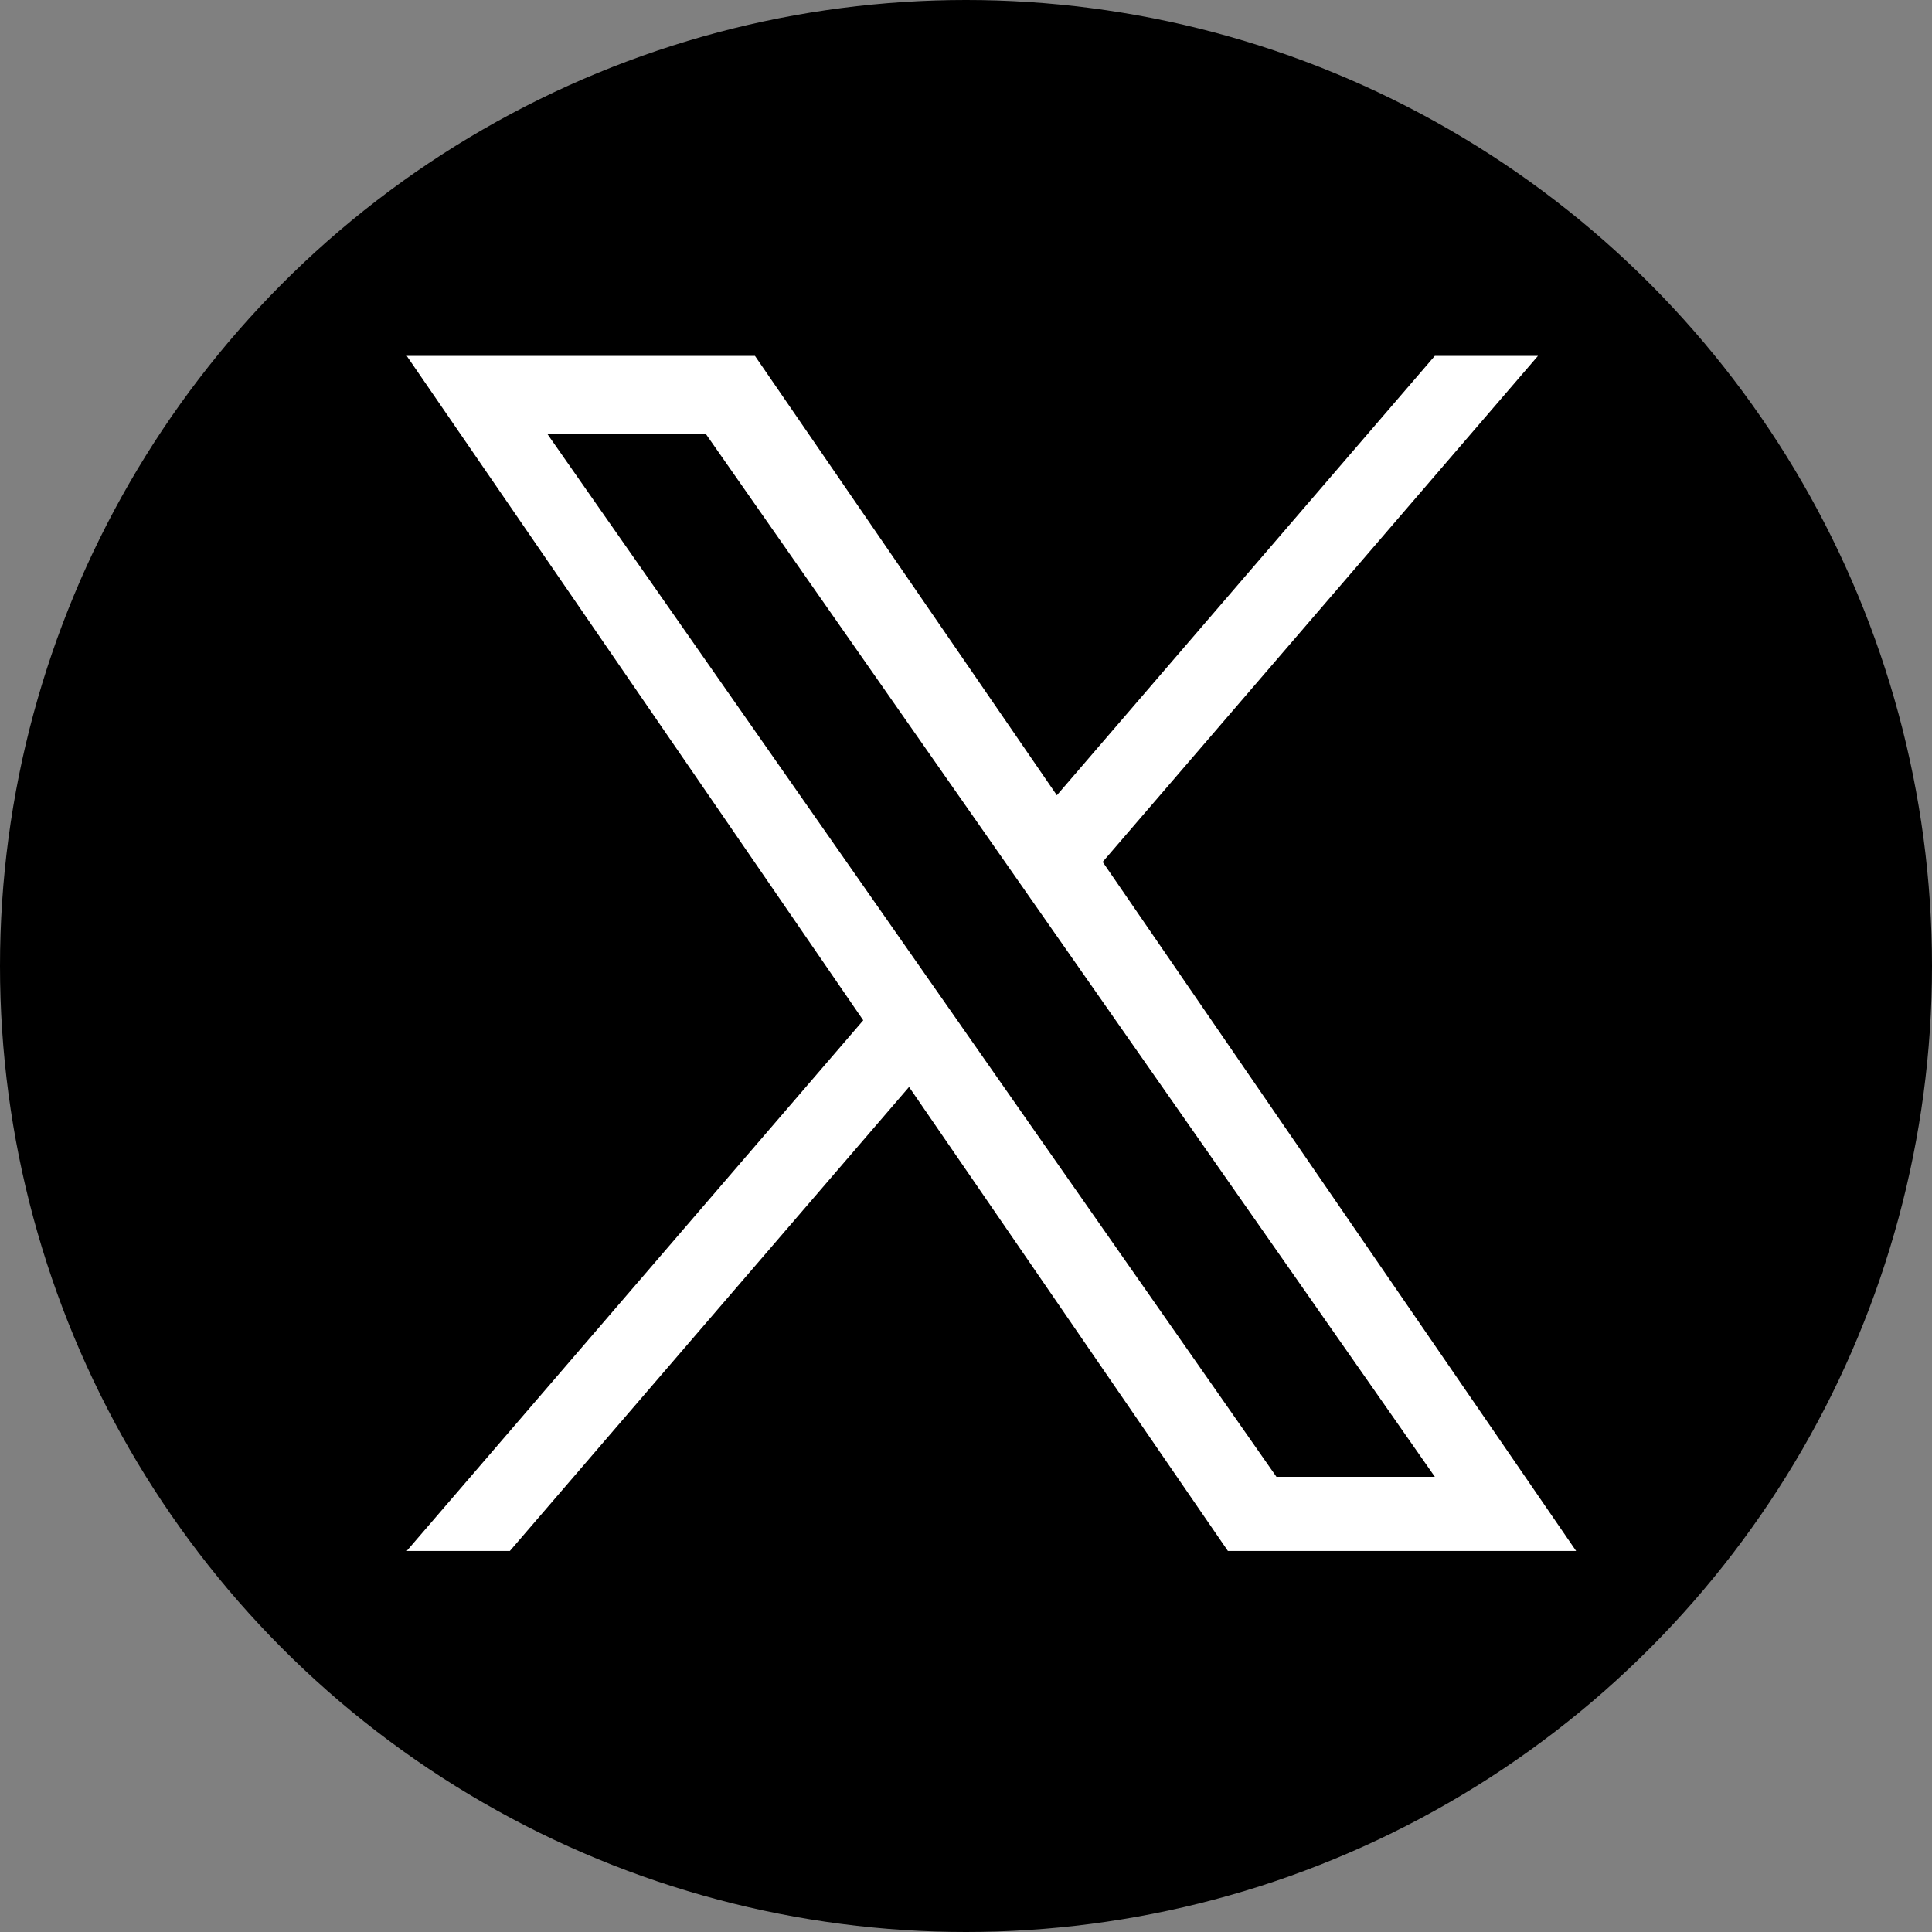 <?xml version="1.0" encoding="UTF-8"?>
<svg xmlns="http://www.w3.org/2000/svg" width="38" height="38" viewBox="0 0 38 38" fill="none">
  <rect x="0" y="0" width="38" height="38" fill="#808080" stroke="none"/>
  <circle cx="19" cy="19" r="19" fill="black"></circle>
  <path d="M21.688 16.953L30.25 7H28.221L20.787 15.642L14.849 7H8L16.979 20.068L8 30.505H10.029L17.88 21.379L24.151 30.505H31L21.688 16.953H21.688ZM18.909 20.183L17.999 18.882L10.76 8.527H13.877L19.719 16.884L20.628 18.185L28.222 29.047H25.106L18.909 20.184V20.183Z" fill="white"></path>
</svg>
